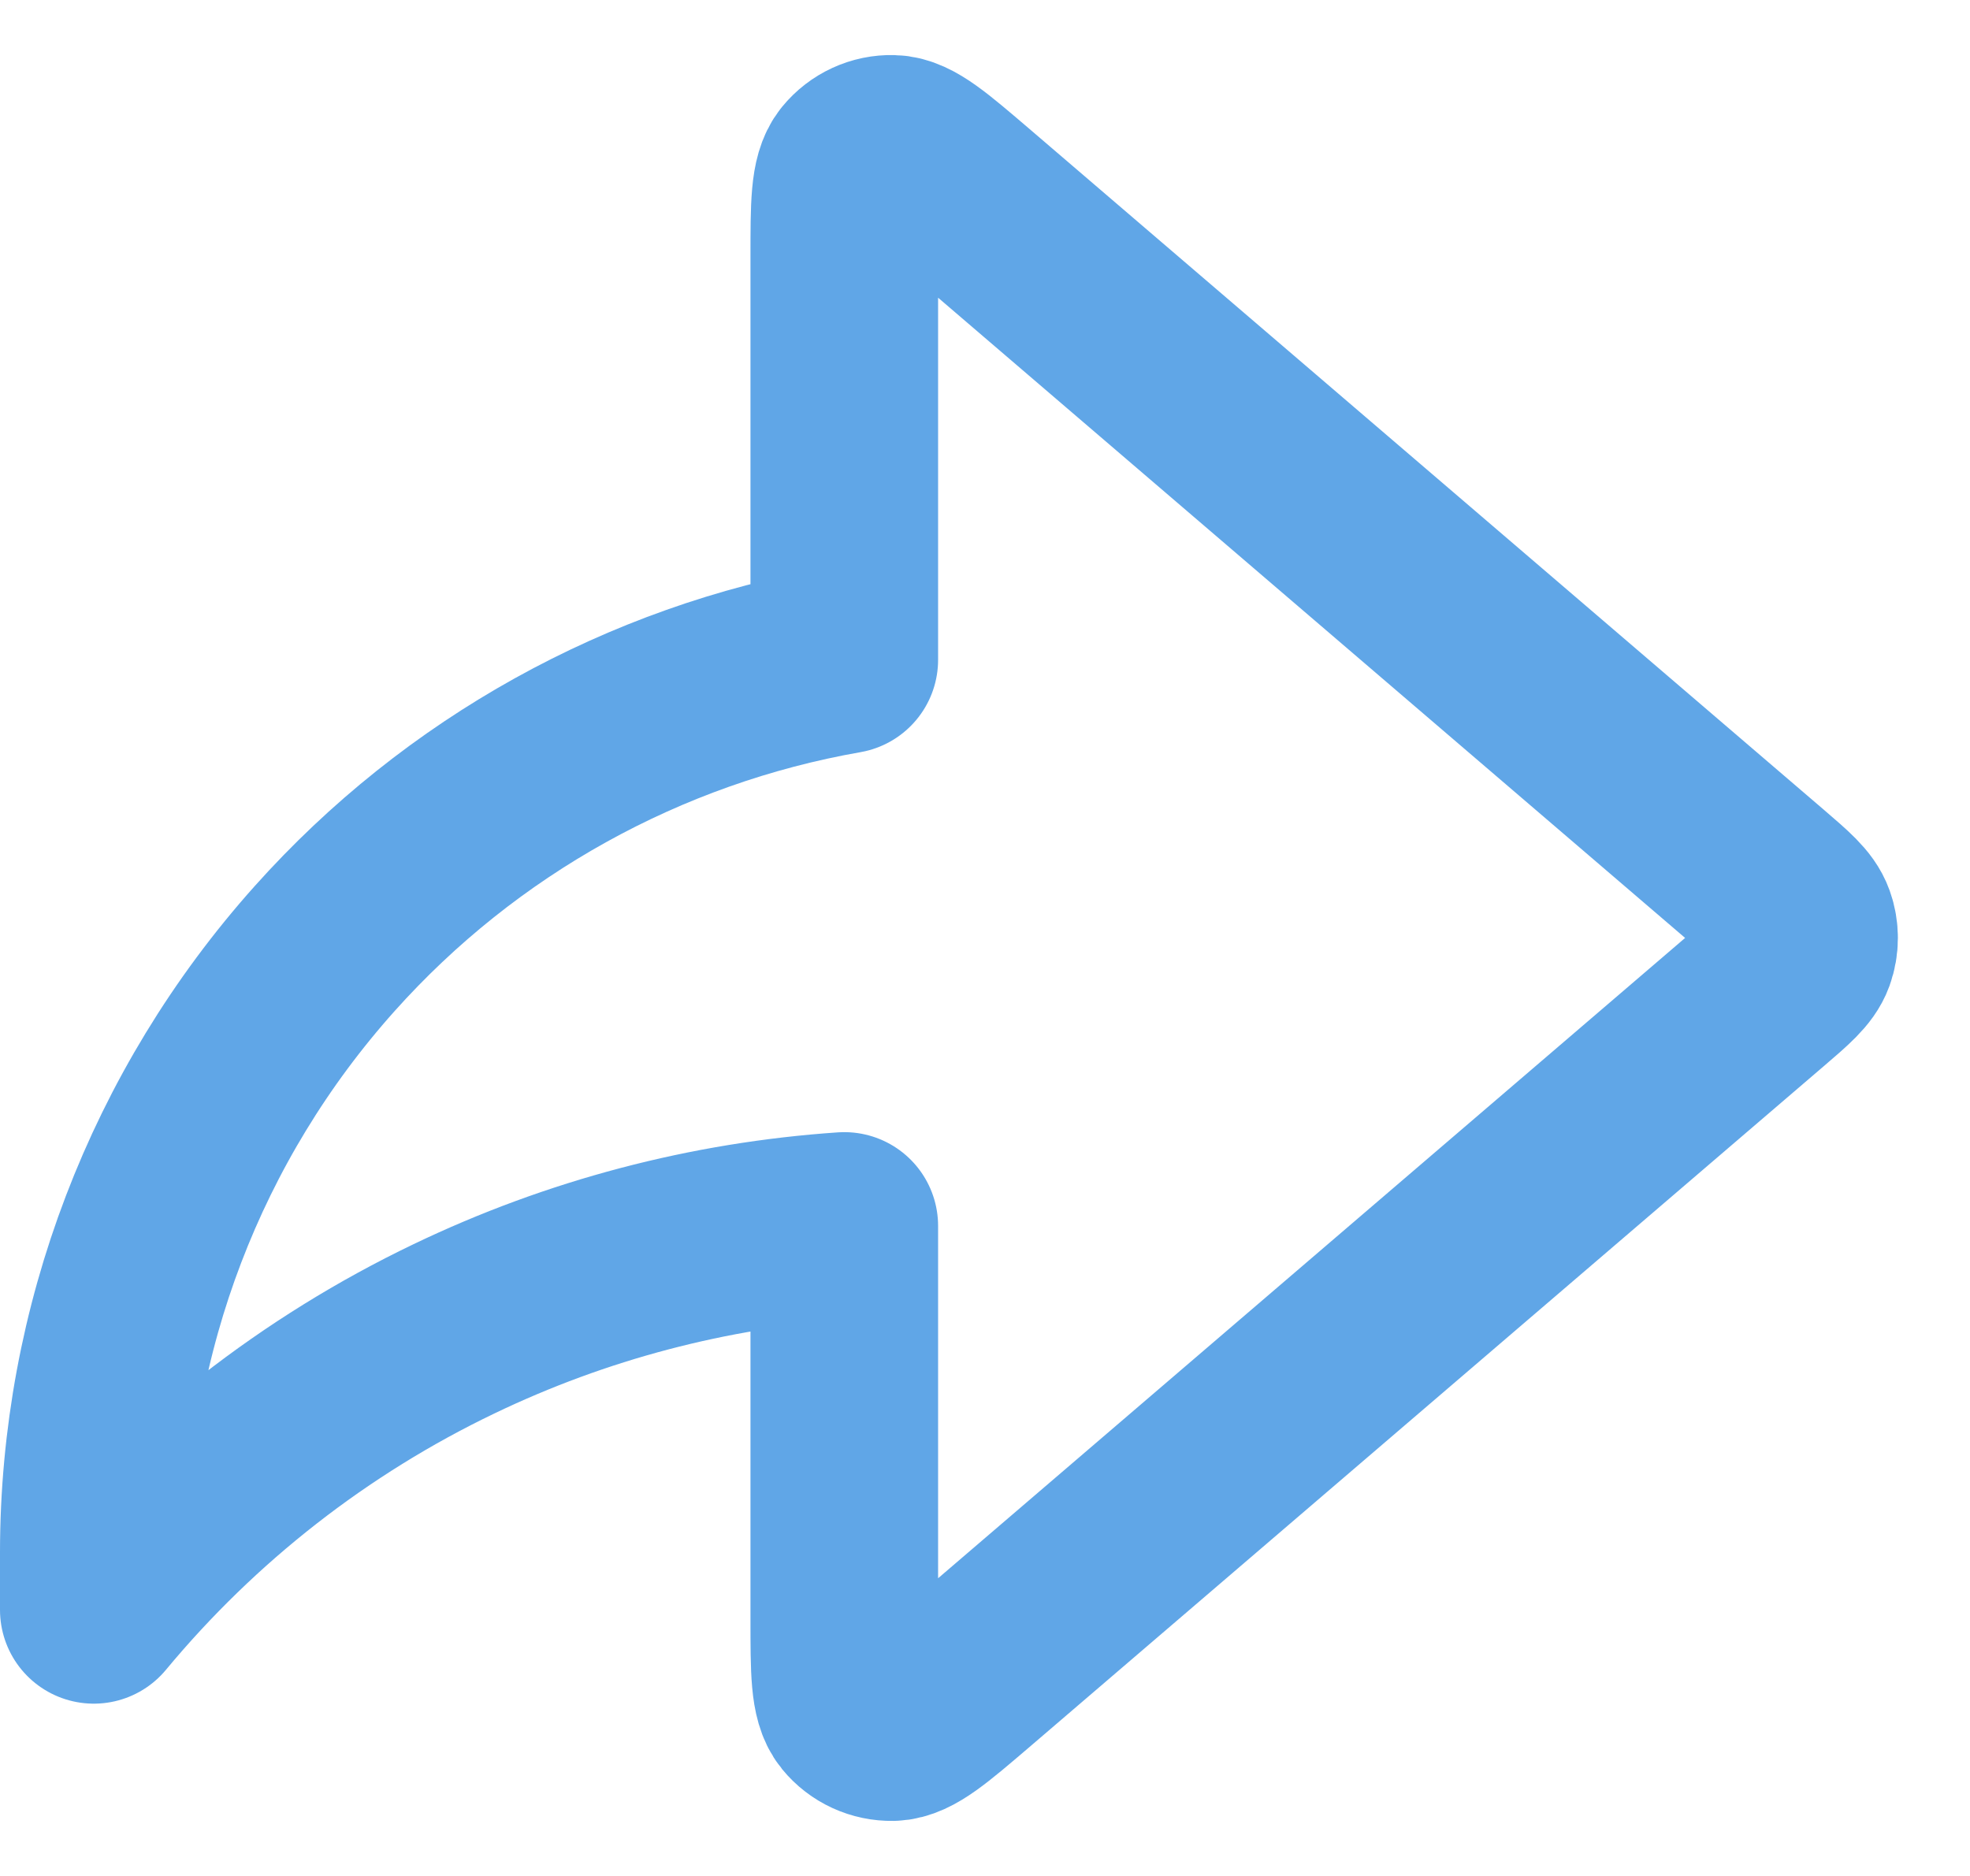 <svg width="21" height="20" viewBox="0 0 21 20" fill="none" xmlns="http://www.w3.org/2000/svg">
<path d="M18.791 10.607C19.035 10.398 19.157 10.293 19.202 10.169C19.241 10.06 19.241 9.94 19.202 9.831C19.157 9.706 19.035 9.602 18.791 9.392L10.321 2.132C9.9 1.772 9.69 1.591 9.512 1.587C9.358 1.583 9.21 1.651 9.112 1.771C9 1.909 9 2.186 9 2.739V7.034C6.865 7.408 4.912 8.49 3.46 10.114C1.877 11.884 1.001 14.176 1 16.551V17.163C2.049 15.899 3.36 14.876 4.841 14.166C6.147 13.539 7.558 13.168 9 13.07V17.26C9 17.814 9 18.091 9.112 18.229C9.21 18.349 9.358 18.416 9.512 18.413C9.69 18.408 9.9 18.228 10.321 17.868L18.791 10.607Z" stroke="#60A6E7" stroke-width="2" stroke-linecap="round" stroke-linejoin="round"/>
</svg>
